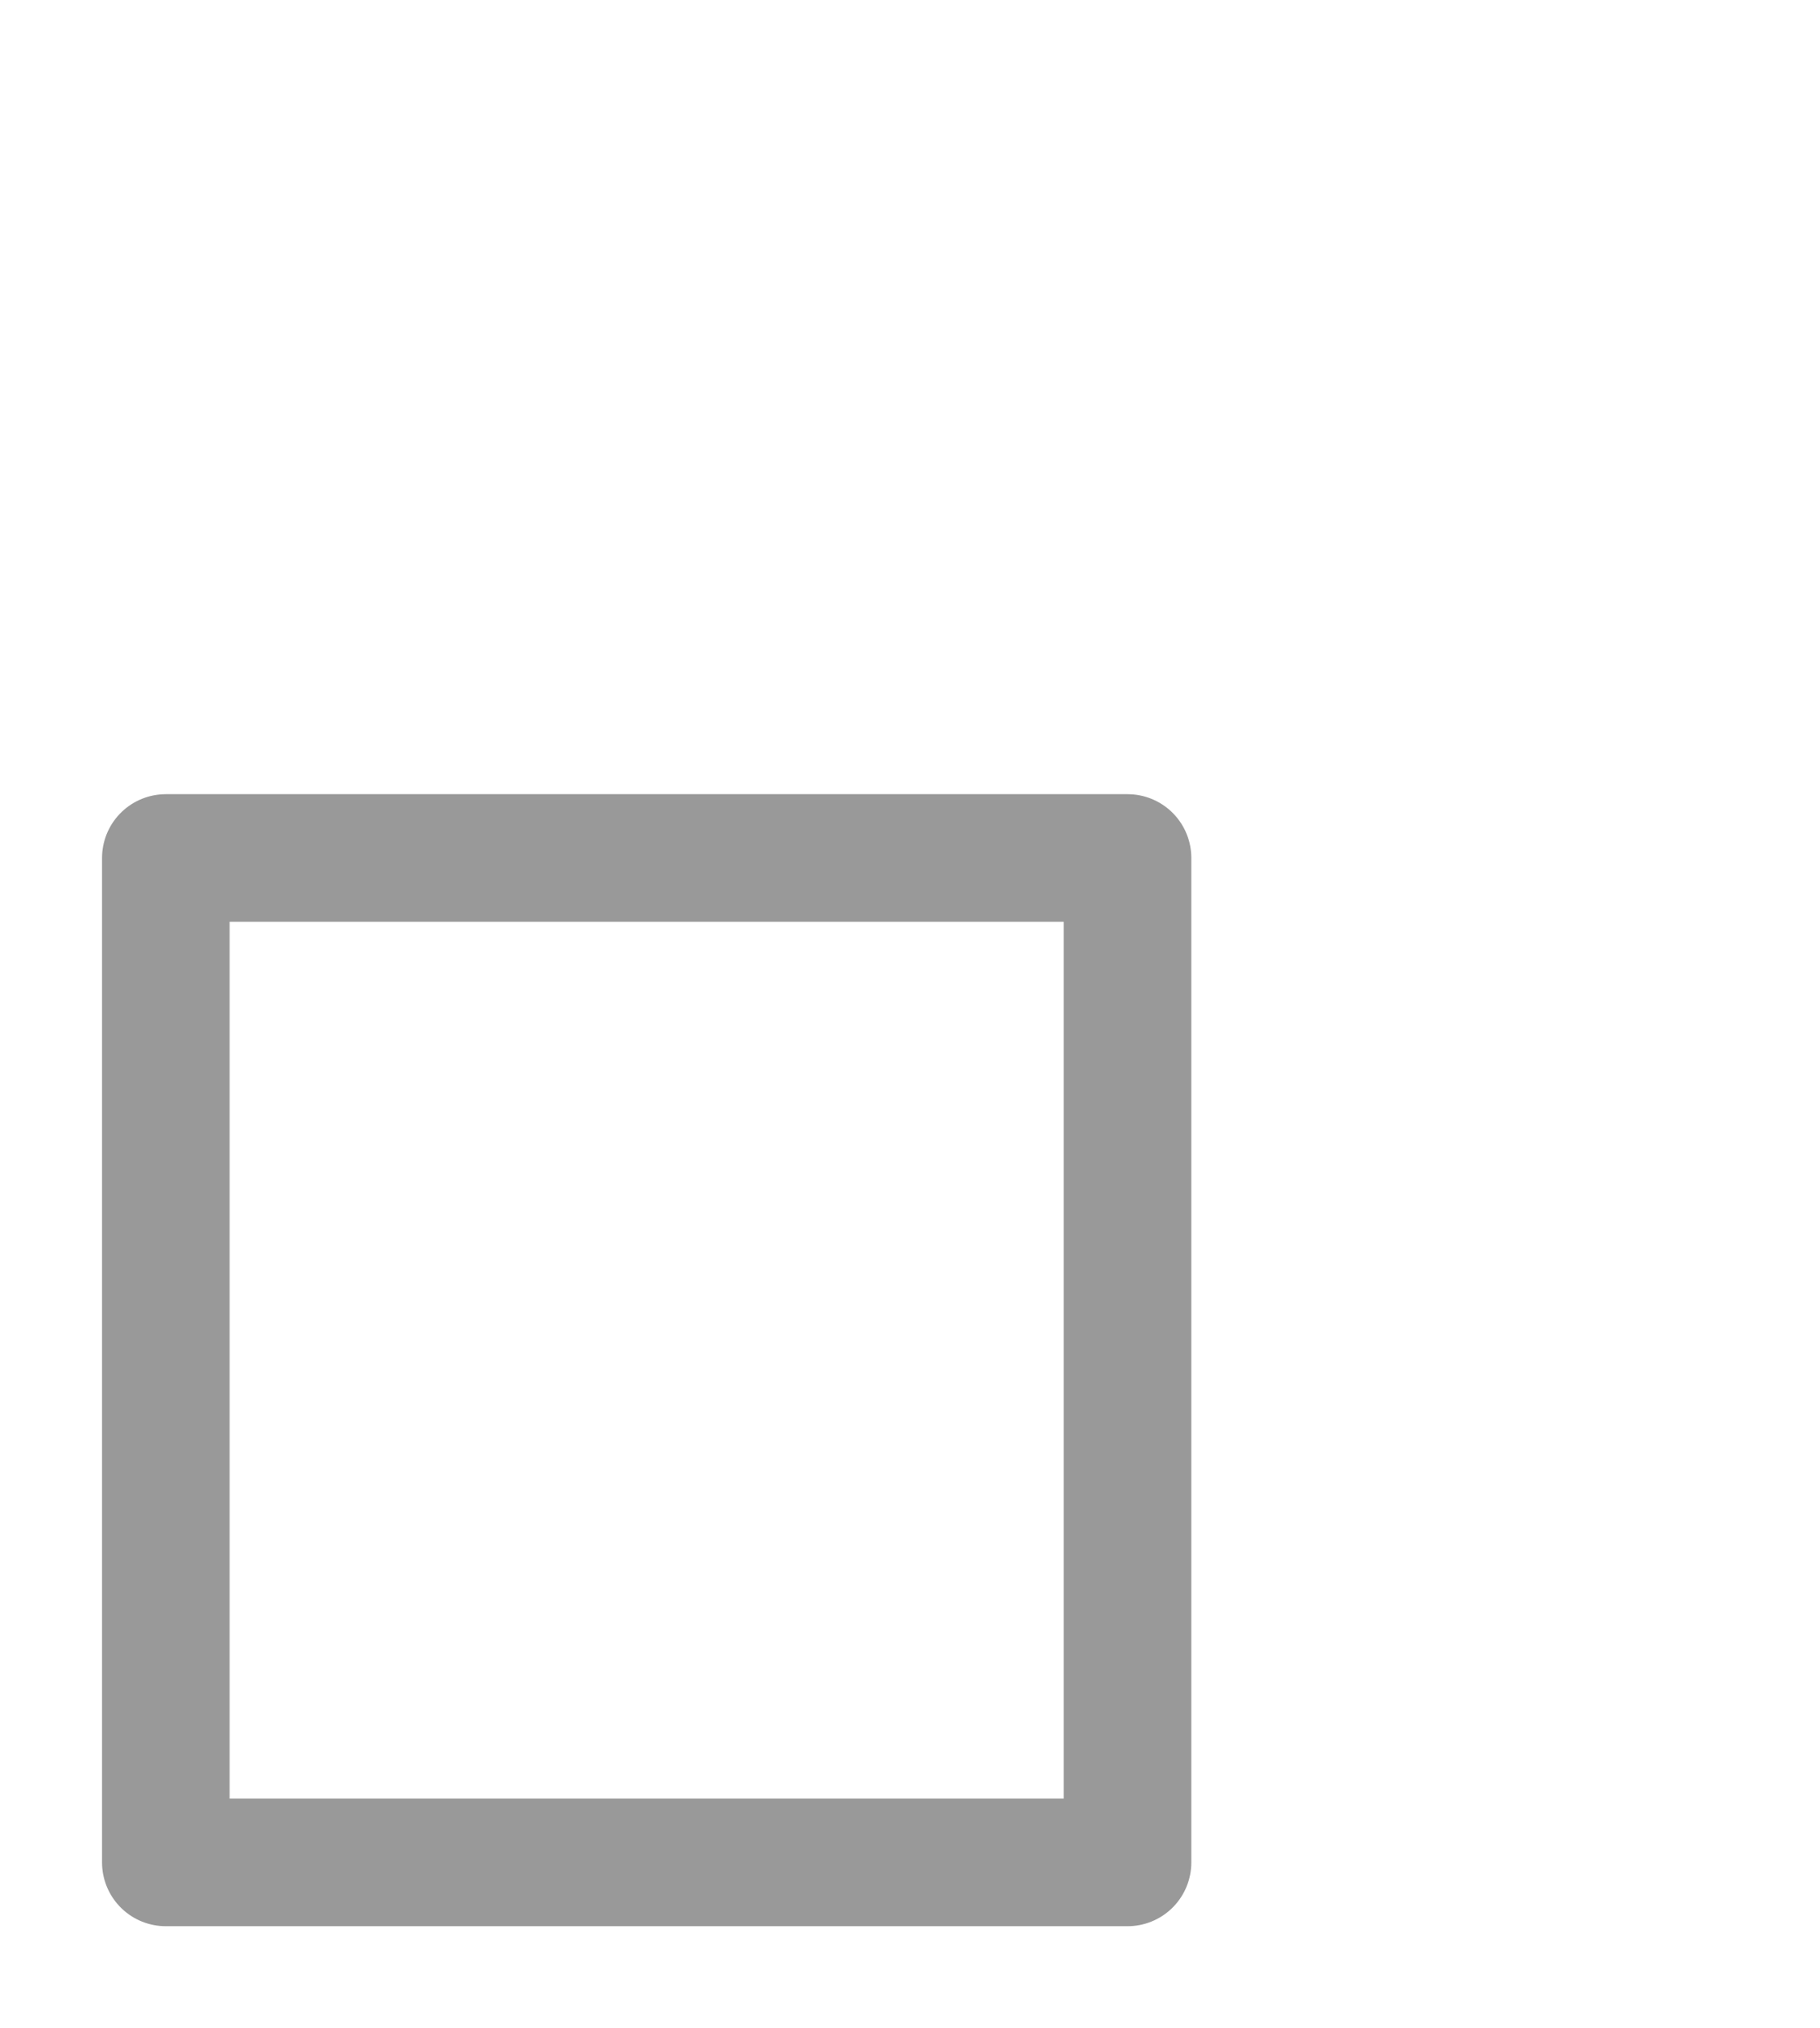 <?xml version="1.0" encoding="utf-8"?>
<!-- Generator: Adobe Illustrator 24.2.1, SVG Export Plug-In . SVG Version: 6.00 Build 0)  -->
<svg version="1.0" id="Layer_1" xmlns="http://www.w3.org/2000/svg" xmlns:xlink="http://www.w3.org/1999/xlink" x="0px" y="0px"
	 viewBox="0 0 17.836 19.872" style="enable-background:new 0 0 17.836 19.872;" xml:space="preserve">
<style type="text/css">
	.st0{clip-path:url(#SVGID_2_);fill:none;stroke:#999999;stroke-width:1.25;stroke-linecap:round;stroke-linejoin:round;}
</style>
<g>
	<defs>
		<rect id="SVGID_1_" x="1" y="7.781" width="10.675" height="11.091"/>
	</defs>
	<clipPath id="SVGID_2_">
		<use xlink:href="#SVGID_1_"  style="overflow:visible;"/>
	</clipPath>
	<polygon class="st0" points="1.625,8.406 1.625,8.406 1.625,18.247 11.05,18.247 11.05,8.406 	"/>
</g>
</svg>
